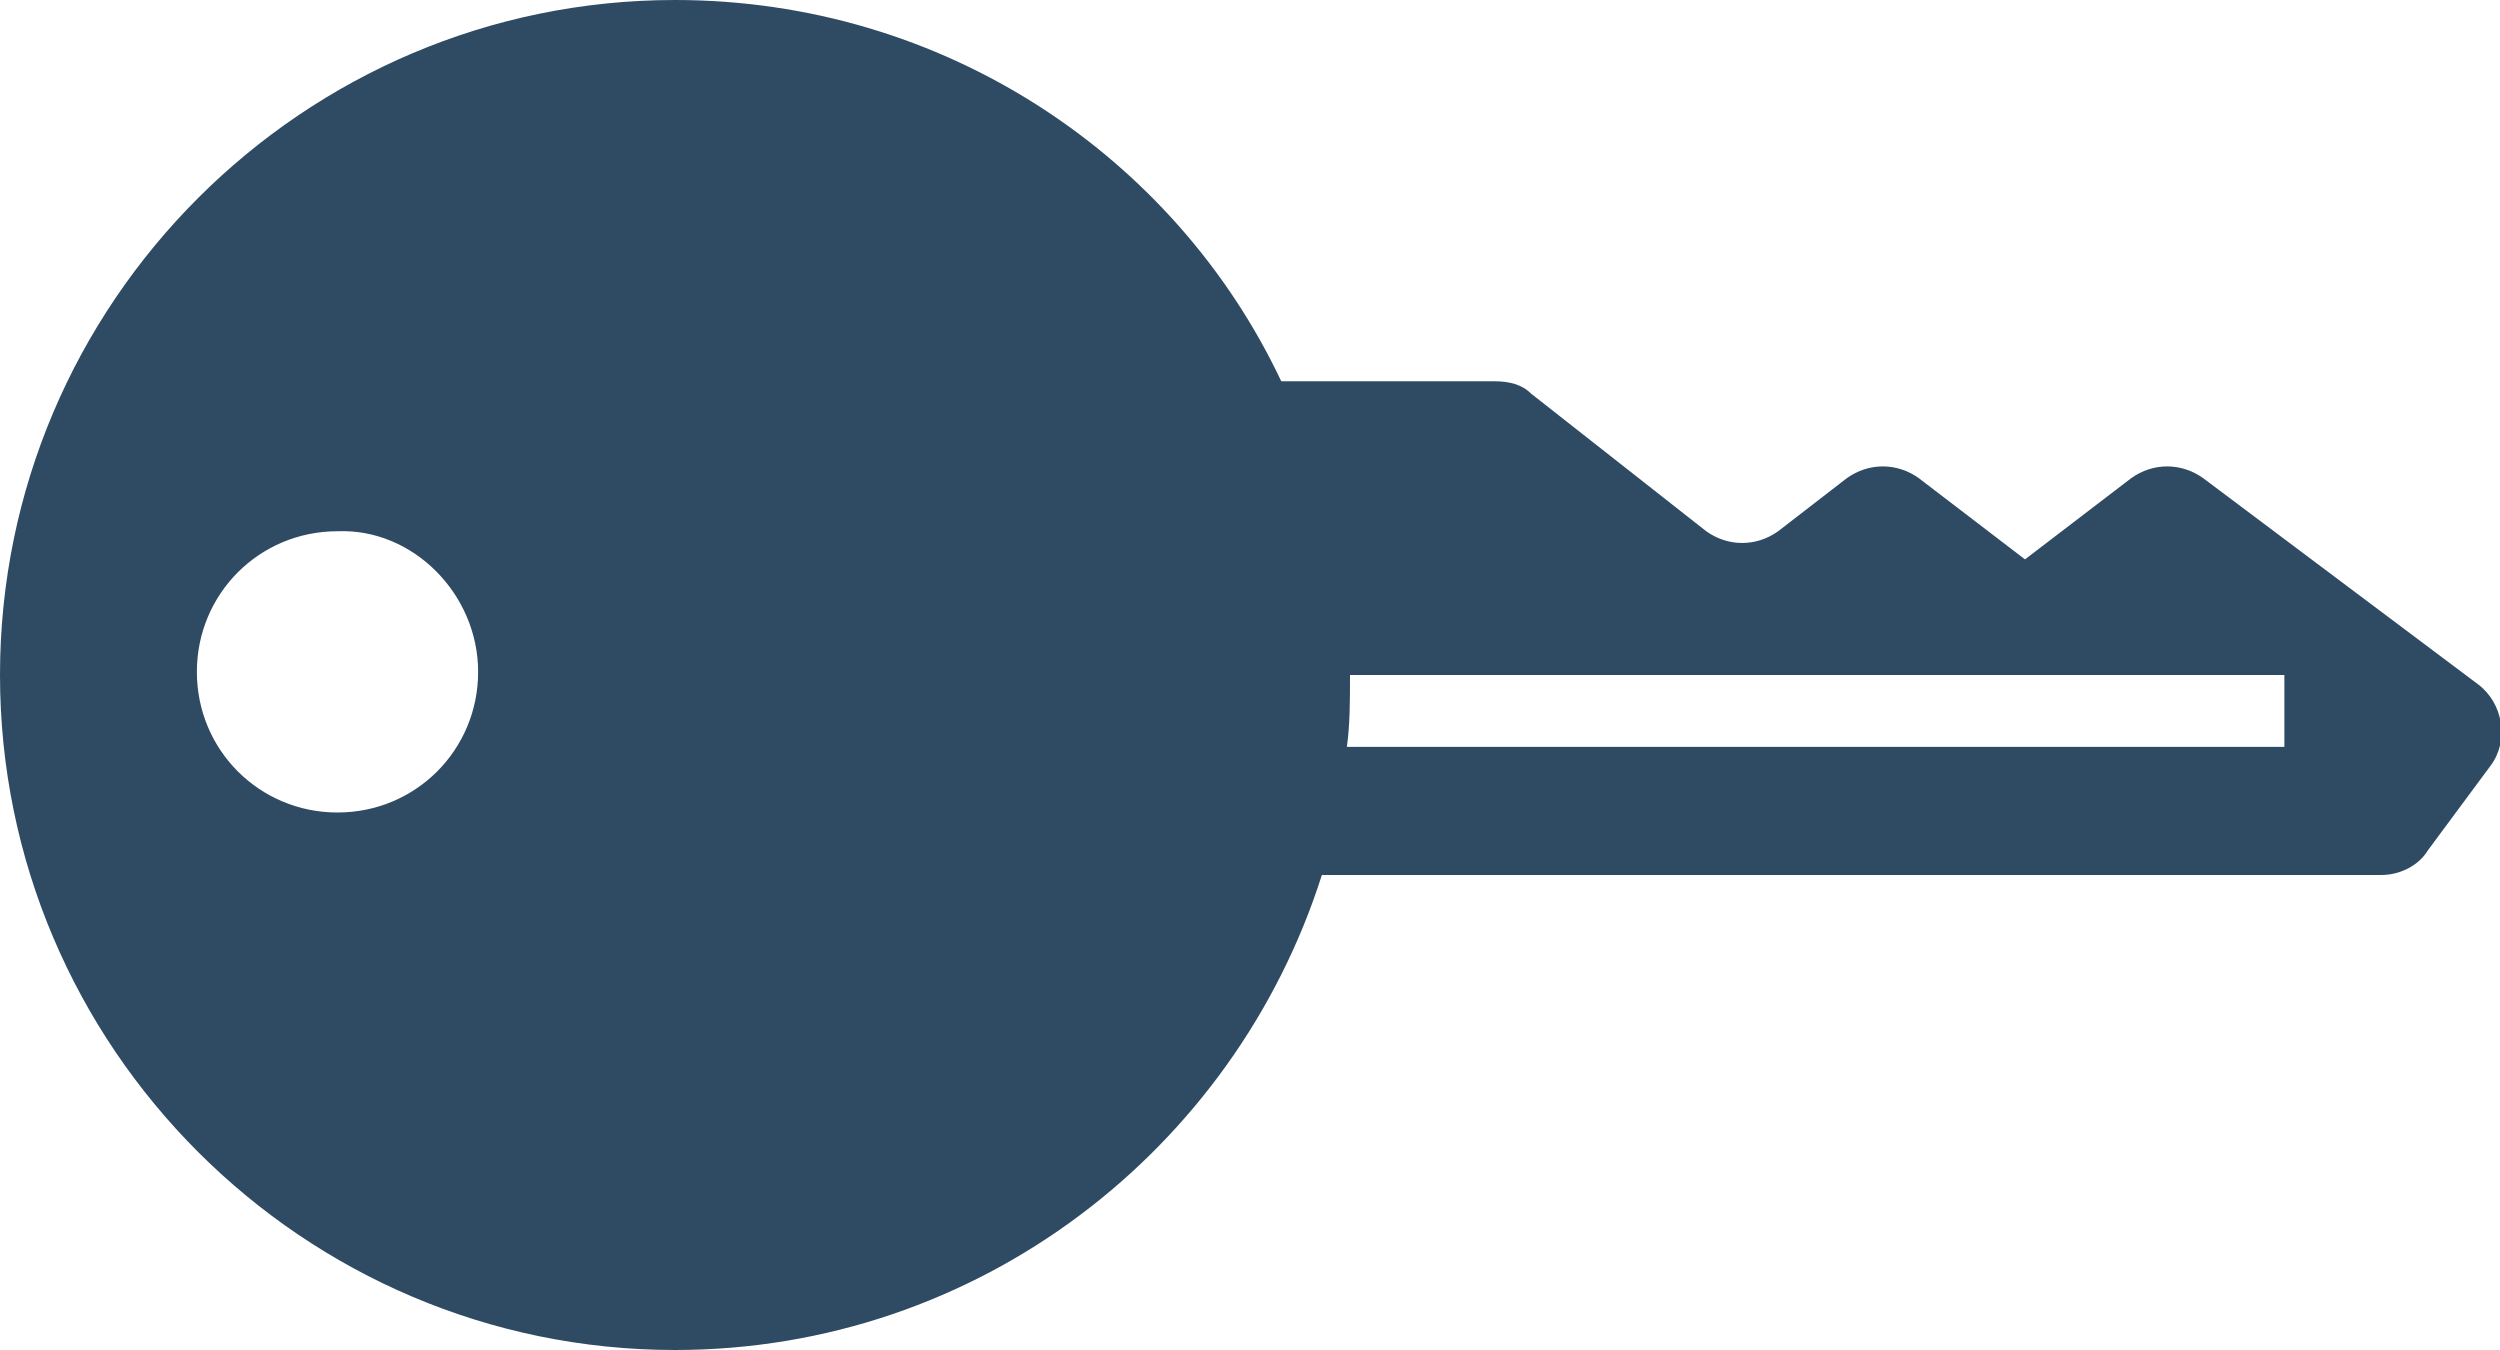 <?xml version="1.0" encoding="utf-8"?>
<!-- Generator: Adobe Illustrator 25.4.7, SVG Export Plug-In . SVG Version: 6.00 Build 0)  -->
<svg version="1.1" id="レイヤー_1" xmlns="http://www.w3.org/2000/svg" xmlns:xlink="http://www.w3.org/1999/xlink" x="0px"
	 y="0px" viewBox="0 0 80 43.2" style="enable-background:new 0 0 80 43.2;" xml:space="preserve">
<style type="text/css">
	.st0{fill:#2F4B64;}
</style>
<g>
	<g>
		<path class="st0" d="M0,21.6c0,11.9,9.7,21.6,21.6,21.6c9.7,0,17.9-6.4,20.7-15.2h33.9c0.6,0,1.2-0.3,1.5-0.8l2-2.7
			c0.6-0.8,0.4-2-0.4-2.6l-8.8-6.6c-0.7-0.5-1.6-0.5-2.3,0l-3.4,2.6h0l-3.4-2.6c-0.7-0.5-1.6-0.5-2.3,0L56.9,17
			c-0.7,0.5-1.6,0.5-2.3,0L49,12.6c-0.3-0.3-0.7-0.4-1.2-0.4h-6.8C37.6,5,30.2,0,21.6,0C9.7,0,0,9.7,0,21.6z M73.1,21.6v2.3h-30
			c0.1-0.7,0.1-1.5,0.1-2.3H73.1z M15.3,21.5c0,2.5-2,4.5-4.5,4.5c-2.5,0-4.5-2-4.5-4.5c0-2.5,2-4.5,4.5-4.5
			C13.2,16.9,15.3,19,15.3,21.5z"/>
	</g>
</g>
</svg>
